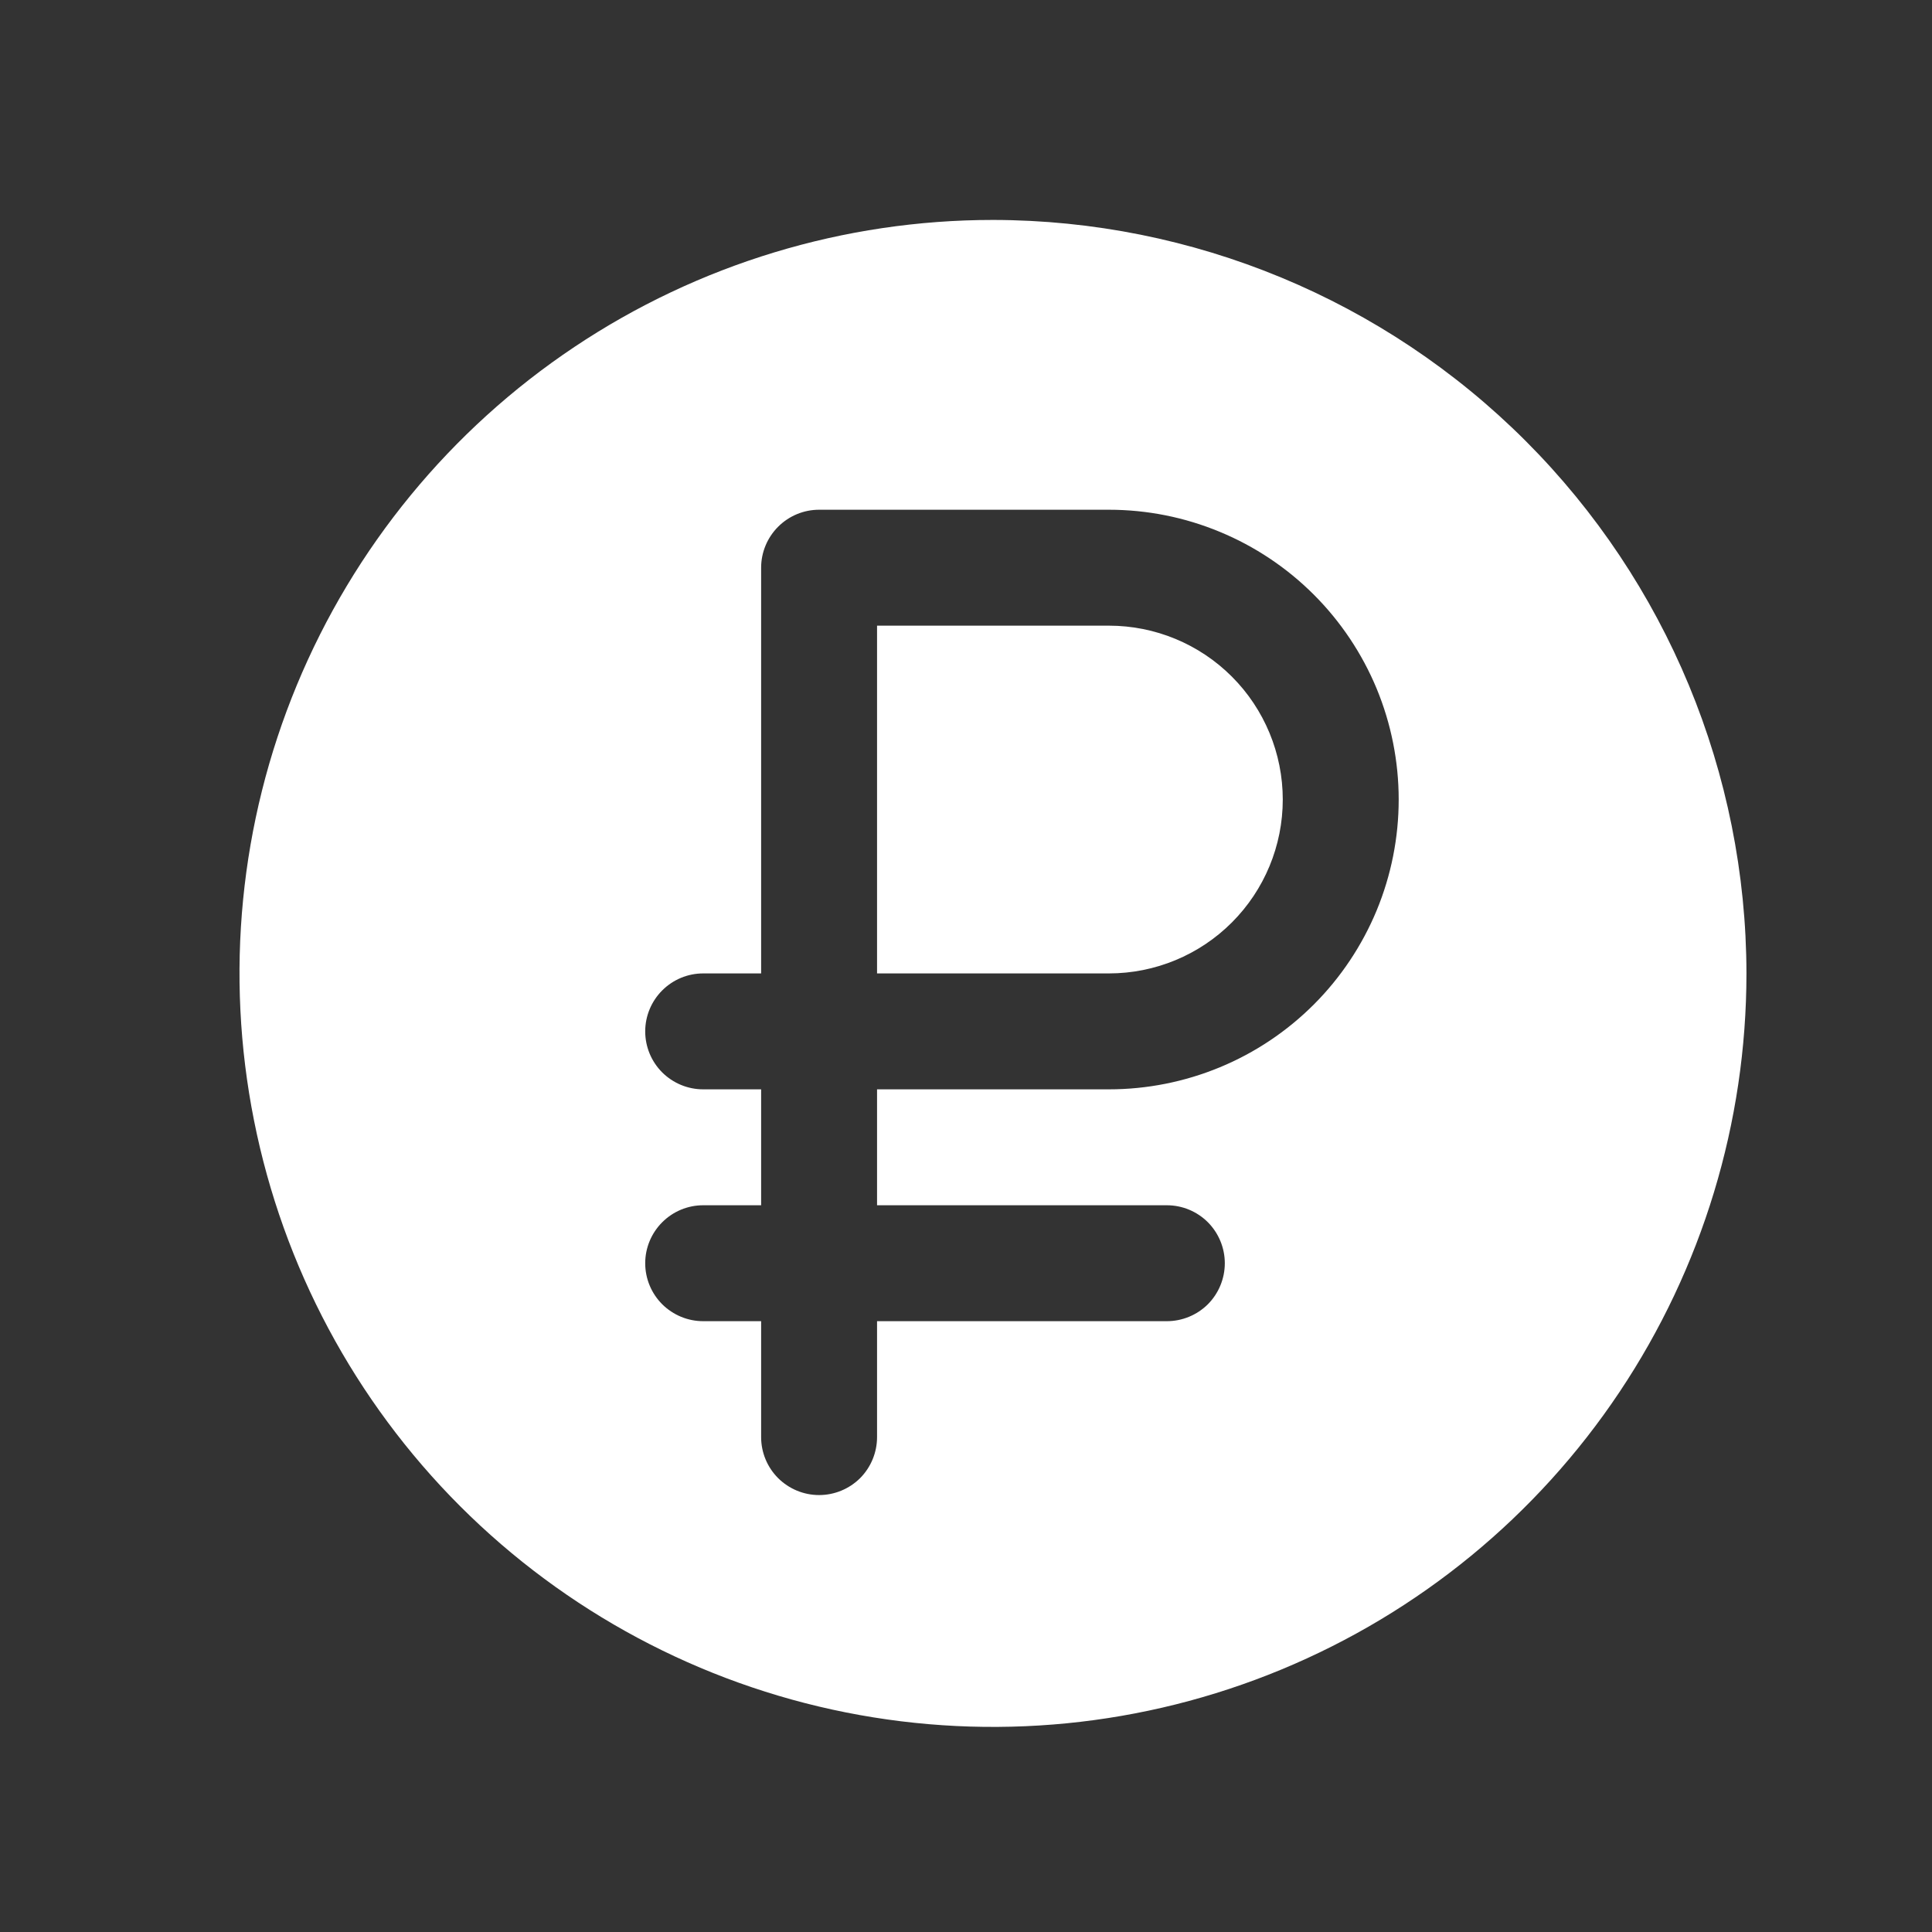 <?xml version="1.0" encoding="UTF-8"?> <svg xmlns="http://www.w3.org/2000/svg" width="25" height="25" viewBox="0 0 25 25" fill="none"><rect x="0" y="0" width="25" height="25" fill="#333333" stroke="none"/><path d="M16.599 10.346C16.599 10.943 16.362 11.515 15.94 11.937C15.518 12.359 14.946 12.596 14.349 12.596H11.349V8.096H14.349C14.946 8.096 15.518 8.333 15.94 8.755C16.362 9.177 16.599 9.75 16.599 10.346ZM22.599 12.596C22.599 14.525 22.027 16.41 20.956 18.013C19.885 19.617 18.362 20.866 16.58 21.604C14.799 22.342 12.838 22.535 10.947 22.159C9.056 21.783 7.319 20.854 5.955 19.491C4.591 18.127 3.663 16.39 3.287 14.499C2.91 12.607 3.103 10.647 3.841 8.865C4.579 7.084 5.829 5.561 7.432 4.49C9.036 3.418 10.921 2.846 12.849 2.846C15.434 2.849 17.913 3.877 19.741 5.705C21.568 7.533 22.596 10.011 22.599 12.596ZM18.099 10.346C18.099 9.854 18.002 9.366 17.814 8.911C17.625 8.456 17.349 8.043 17.001 7.695C16.653 7.347 16.239 7.07 15.784 6.882C15.329 6.693 14.842 6.596 14.349 6.596H10.599C10.4 6.596 10.21 6.675 10.069 6.816C9.928 6.957 9.849 7.148 9.849 7.346V12.596H9.099C8.9 12.596 8.71 12.675 8.569 12.816C8.428 12.957 8.349 13.148 8.349 13.346C8.349 13.545 8.428 13.736 8.569 13.877C8.71 14.017 8.9 14.096 9.099 14.096H9.849V15.596H9.099C8.9 15.596 8.71 15.675 8.569 15.816C8.428 15.957 8.349 16.148 8.349 16.346C8.349 16.545 8.428 16.736 8.569 16.877C8.71 17.017 8.9 17.096 9.099 17.096H9.849V18.596C9.849 18.795 9.928 18.986 10.069 19.127C10.21 19.267 10.4 19.346 10.599 19.346C10.798 19.346 10.989 19.267 11.13 19.127C11.27 18.986 11.349 18.795 11.349 18.596V17.096H15.099C15.298 17.096 15.489 17.017 15.63 16.877C15.77 16.736 15.849 16.545 15.849 16.346C15.849 16.148 15.77 15.957 15.63 15.816C15.489 15.675 15.298 15.596 15.099 15.596H11.349V14.096H14.349C14.842 14.096 15.329 13.999 15.784 13.811C16.239 13.623 16.653 13.346 17.001 12.998C17.349 12.65 17.625 12.236 17.814 11.781C18.002 11.326 18.099 10.839 18.099 10.346Z" fill="white"></path></svg> 
